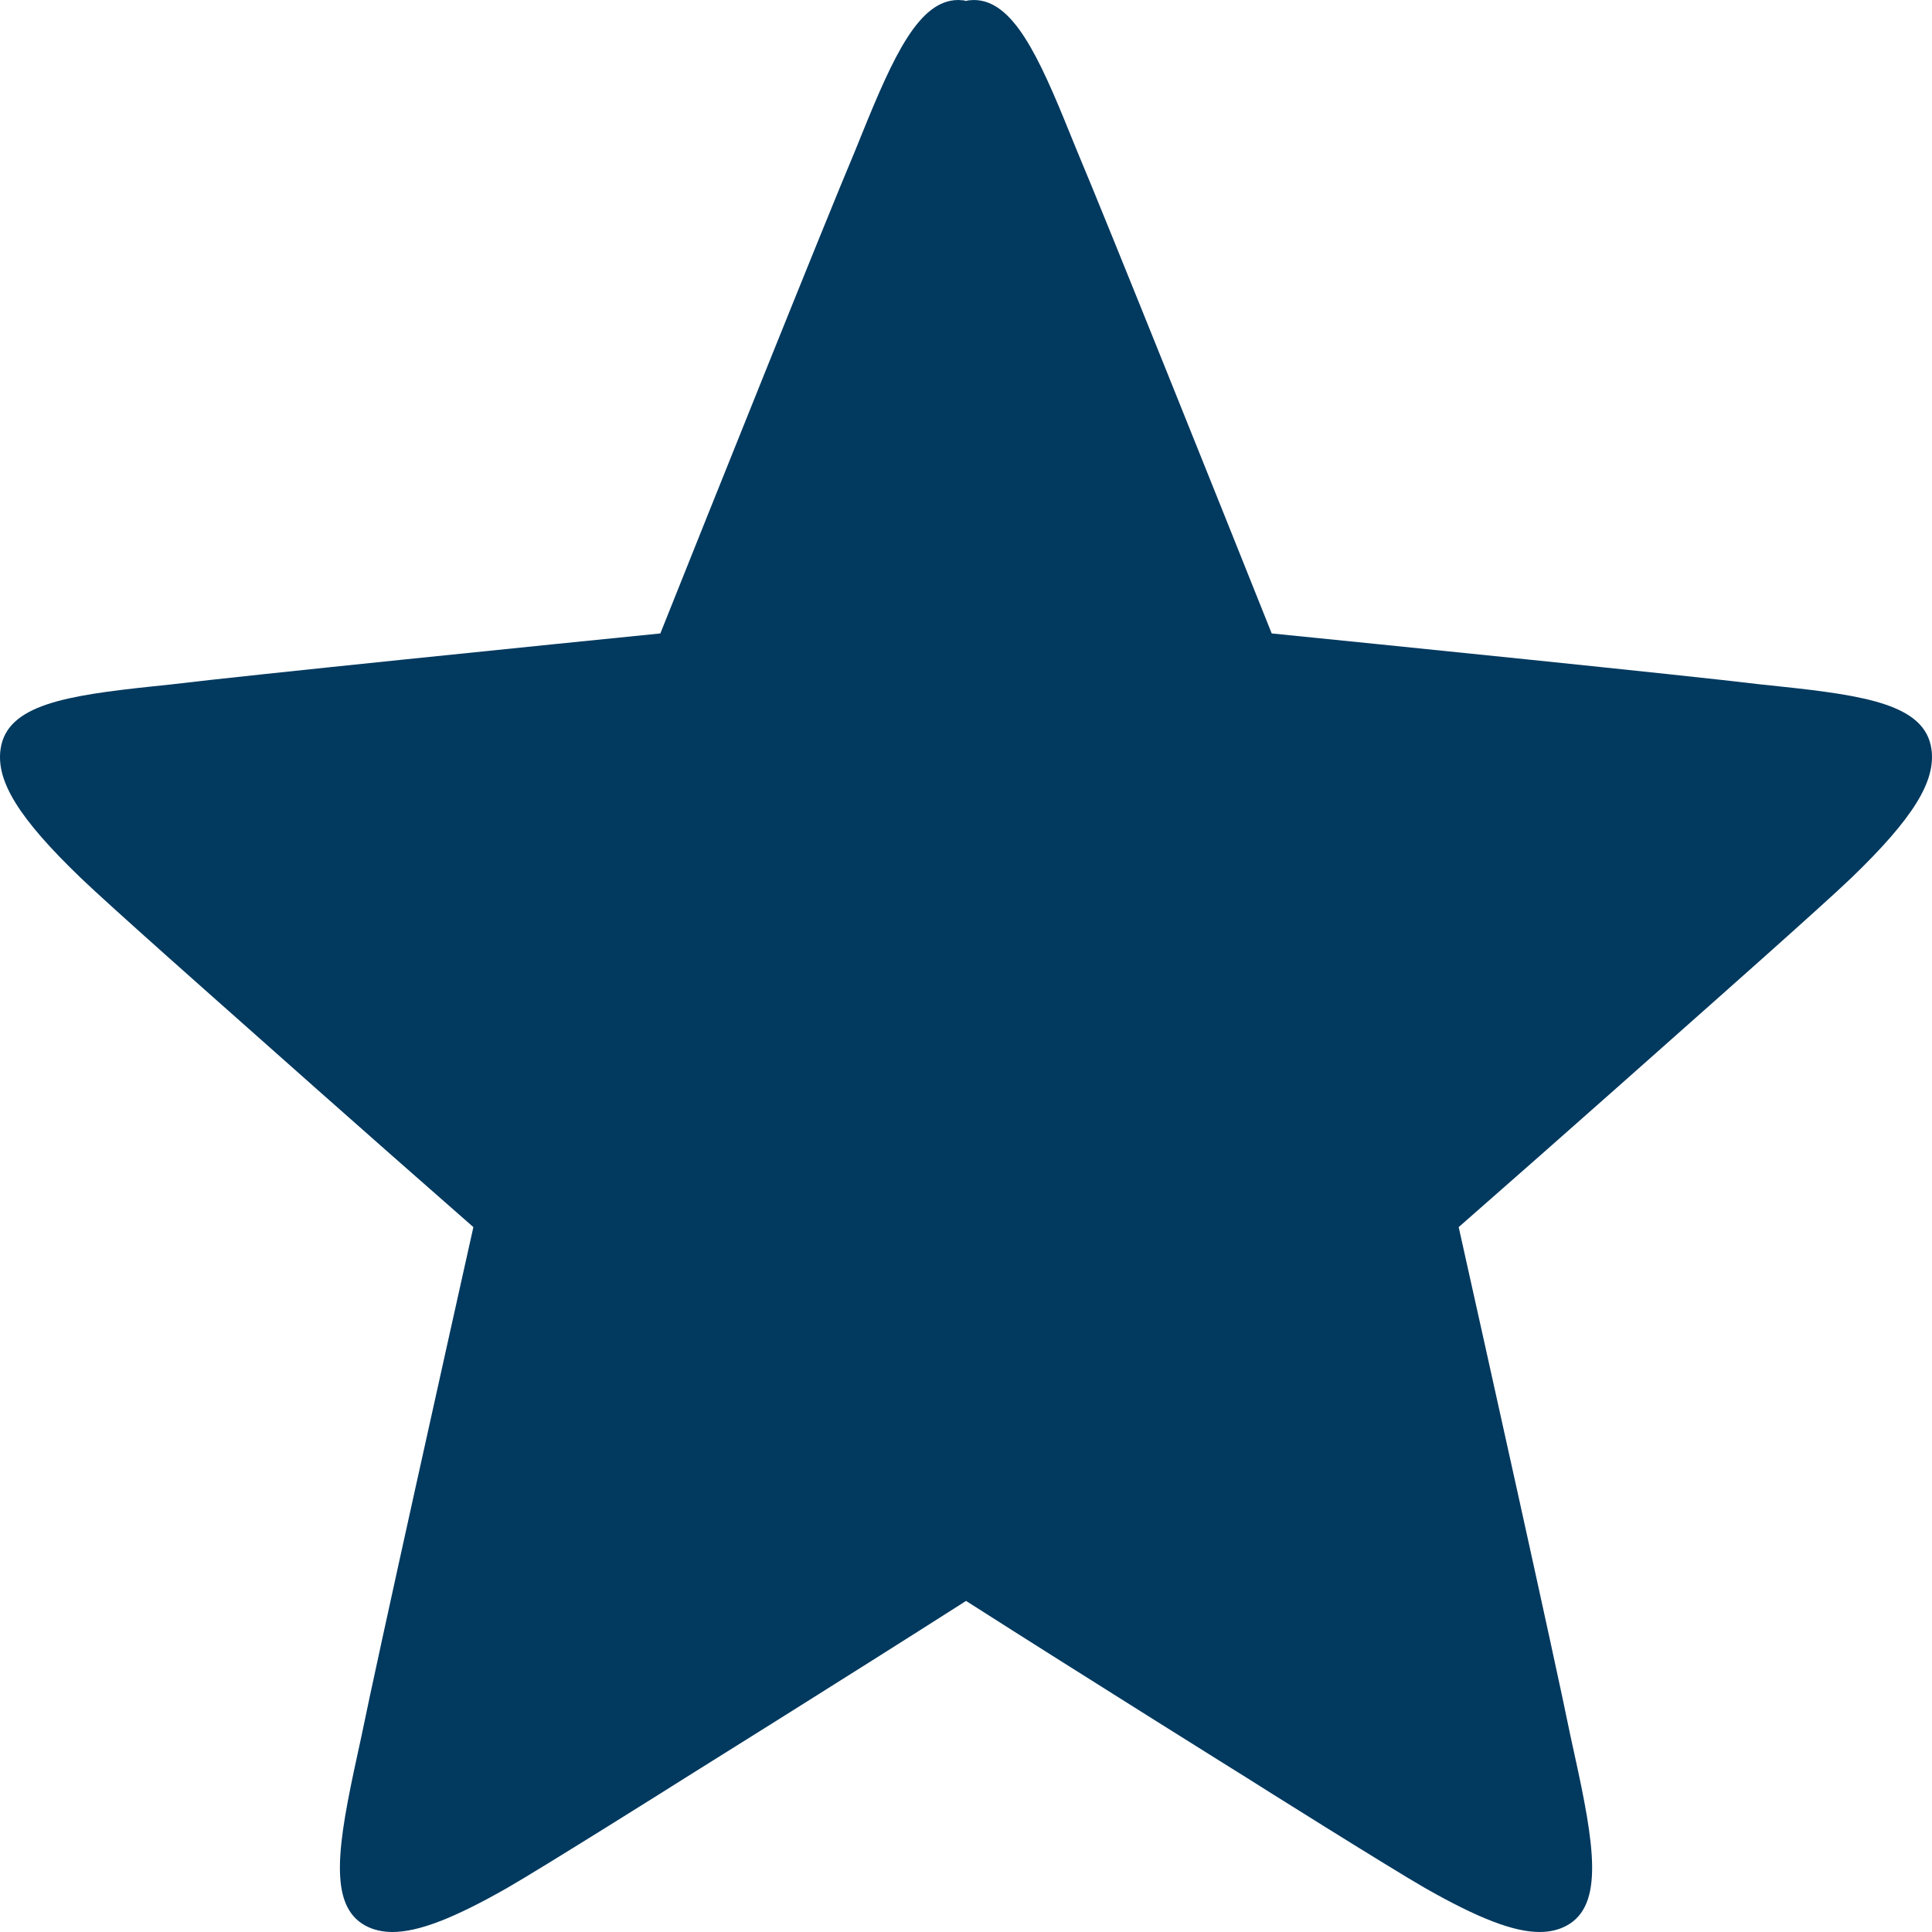 <?xml version="1.0" encoding="utf-8"?>
<!-- Generator: Adobe Illustrator 16.0.3, SVG Export Plug-In . SVG Version: 6.00 Build 0)  -->
<!DOCTYPE svg PUBLIC "-//W3C//DTD SVG 1.1//EN" "http://www.w3.org/Graphics/SVG/1.1/DTD/svg11.dtd">
<svg version="1.1" id="Layer_1" xmlns="http://www.w3.org/2000/svg" xmlns:xlink="http://www.w3.org/1999/xlink" x="0px" y="0px"
	 width="1419.998px" height="1419.988px" viewBox="142.351 138.376 1419.998 1419.988"
	 enable-background="new 142.351 138.376 1419.998 1419.988" xml:space="preserve">
<path fill="#01395F" d="M1503.244,783.45c-20.801,20.054-111.3,100.059-115.059,103.408c-1.055,0.919-96.639,85.992-173.719,153.429
	c17.178,76.994,70.872,318.166,82.113,373.816c0.8,3.741,1.819,8.436,2.959,13.589c14.594,66.331,22.01,110.978-5.8,126.029
	c-5.663,3.078-12.364,4.643-19.831,4.643c-18.997,0-45.003-9.982-84.427-32.468c-24.849-14.219-126.403-77.98-130.655-80.788
	c-1.207-0.714-118.834-74.171-206.44-130.076c-87.607,55.905-205.304,129.362-206.442,130.076
	c-4.337,2.808-105.806,66.569-130.672,80.788c-39.406,22.484-65.446,32.468-84.427,32.468c-7.483,0-14.22-1.582-19.882-4.643
	c-27.774-15.053-20.325-59.698-5.817-126.029c1.123-5.153,2.16-9.848,2.942-13.589c11.294-55.633,65.021-296.805,82.198-373.817
	C413.19,972.834,317.554,887.761,316.552,886.86c-3.742-3.334-94.275-83.339-115.024-103.408
	c-45.241-43.573-62.249-70.938-58.729-94.683c4.763-32.281,47.589-39.152,112.32-45.973c5.085-0.493,9.678-0.986,13.385-1.412
	c53.949-6.6,285.784-30.069,359.19-37.435c33.862-84.802,121.353-303.217,142.851-354.054c1.479-3.604,3.196-7.908,5.203-12.824
	c23.387-57.793,42.146-98.695,70.957-98.695l3.963,0.271c0.578,0.086,1.105,0.323,1.719,0.46c0.51-0.137,1.07-0.356,1.667-0.46
	l3.944-0.271c28.862,0,47.641,40.902,70.976,98.695c1.989,4.934,3.758,9.22,5.237,12.824
	c21.48,50.837,108.952,269.252,142.832,354.054c73.372,7.364,305.24,30.835,359.174,37.435c3.708,0.407,8.266,0.9,13.367,1.412
	c64.715,6.819,107.559,13.69,112.32,45.973C1565.408,712.512,1548.399,739.877,1503.244,783.45z"/>
</svg>
